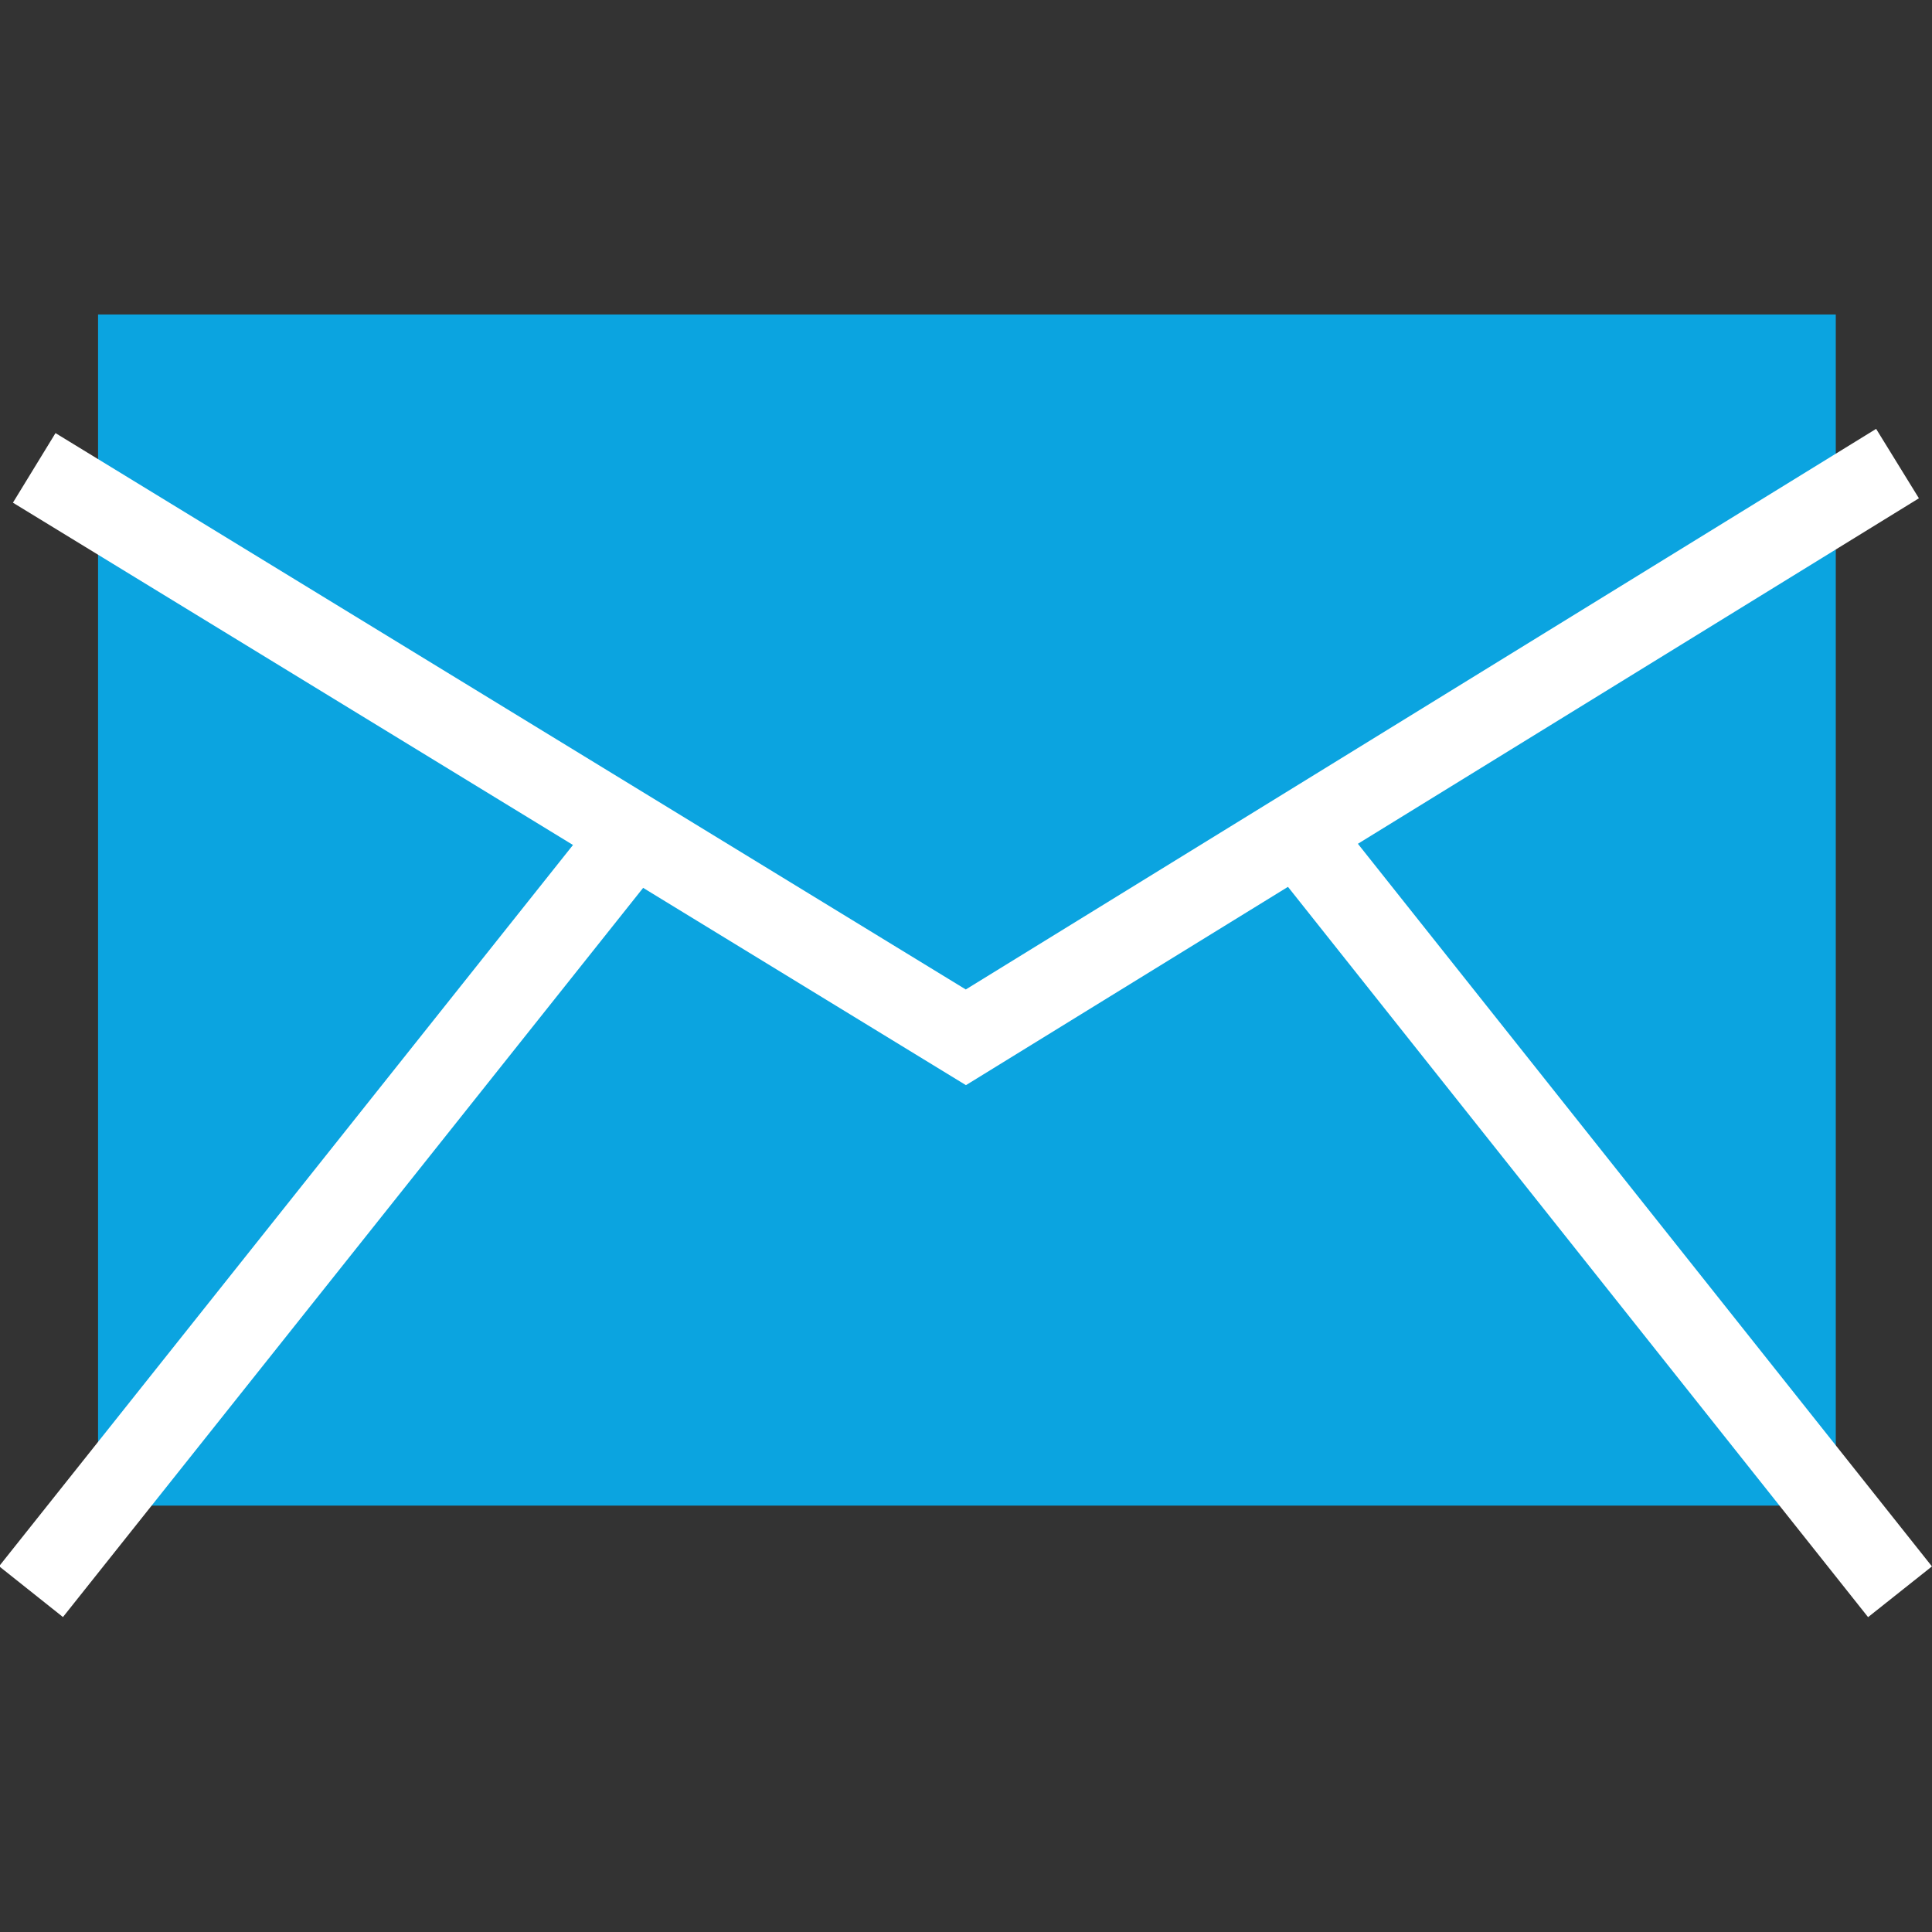 <?xml version="1.0" encoding="iso-8859-1"?>
<!-- Uploaded to: SVG Repo, www.svgrepo.com, Generator: SVG Repo Mixer Tools -->
<svg version="1.1" id="Layer_1" xmlns="http://www.w3.org/2000/svg" xmlns:xlink="http://www.w3.org/1999/xlink" 
	 viewBox="0 0 568.601 568.601" xml:space="preserve">
<rect x="0" y="0" width="568.601" height="568.601" fill="#333333" stroke="none"/>
<rect x="28.861" y="92.553" style="fill:#0BA4E0;" width="511.424" height="350.56"/>
<g>
	<g>
		<polygon style="fill:#FFFFFF;" points="284.285,319.369 3.805,147.945 16.333,127.465 284.237,291.209 552.157,126.217 
			564.749,146.649 		"/>
		
			<rect x="-45.389" y="342.94" transform="matrix(-0.623 0.783 -0.783 -0.623 439.591 497.845)" style="fill:#FFFFFF;" width="290.236" height="24"/>
		
			<rect x="456.912" y="209.842" transform="matrix(-0.783 0.622 -0.622 -0.783 1056.866 341.113)" style="fill:#FFFFFF;" width="24.001" height="290.249"/>
	</g>
</g>
</svg>